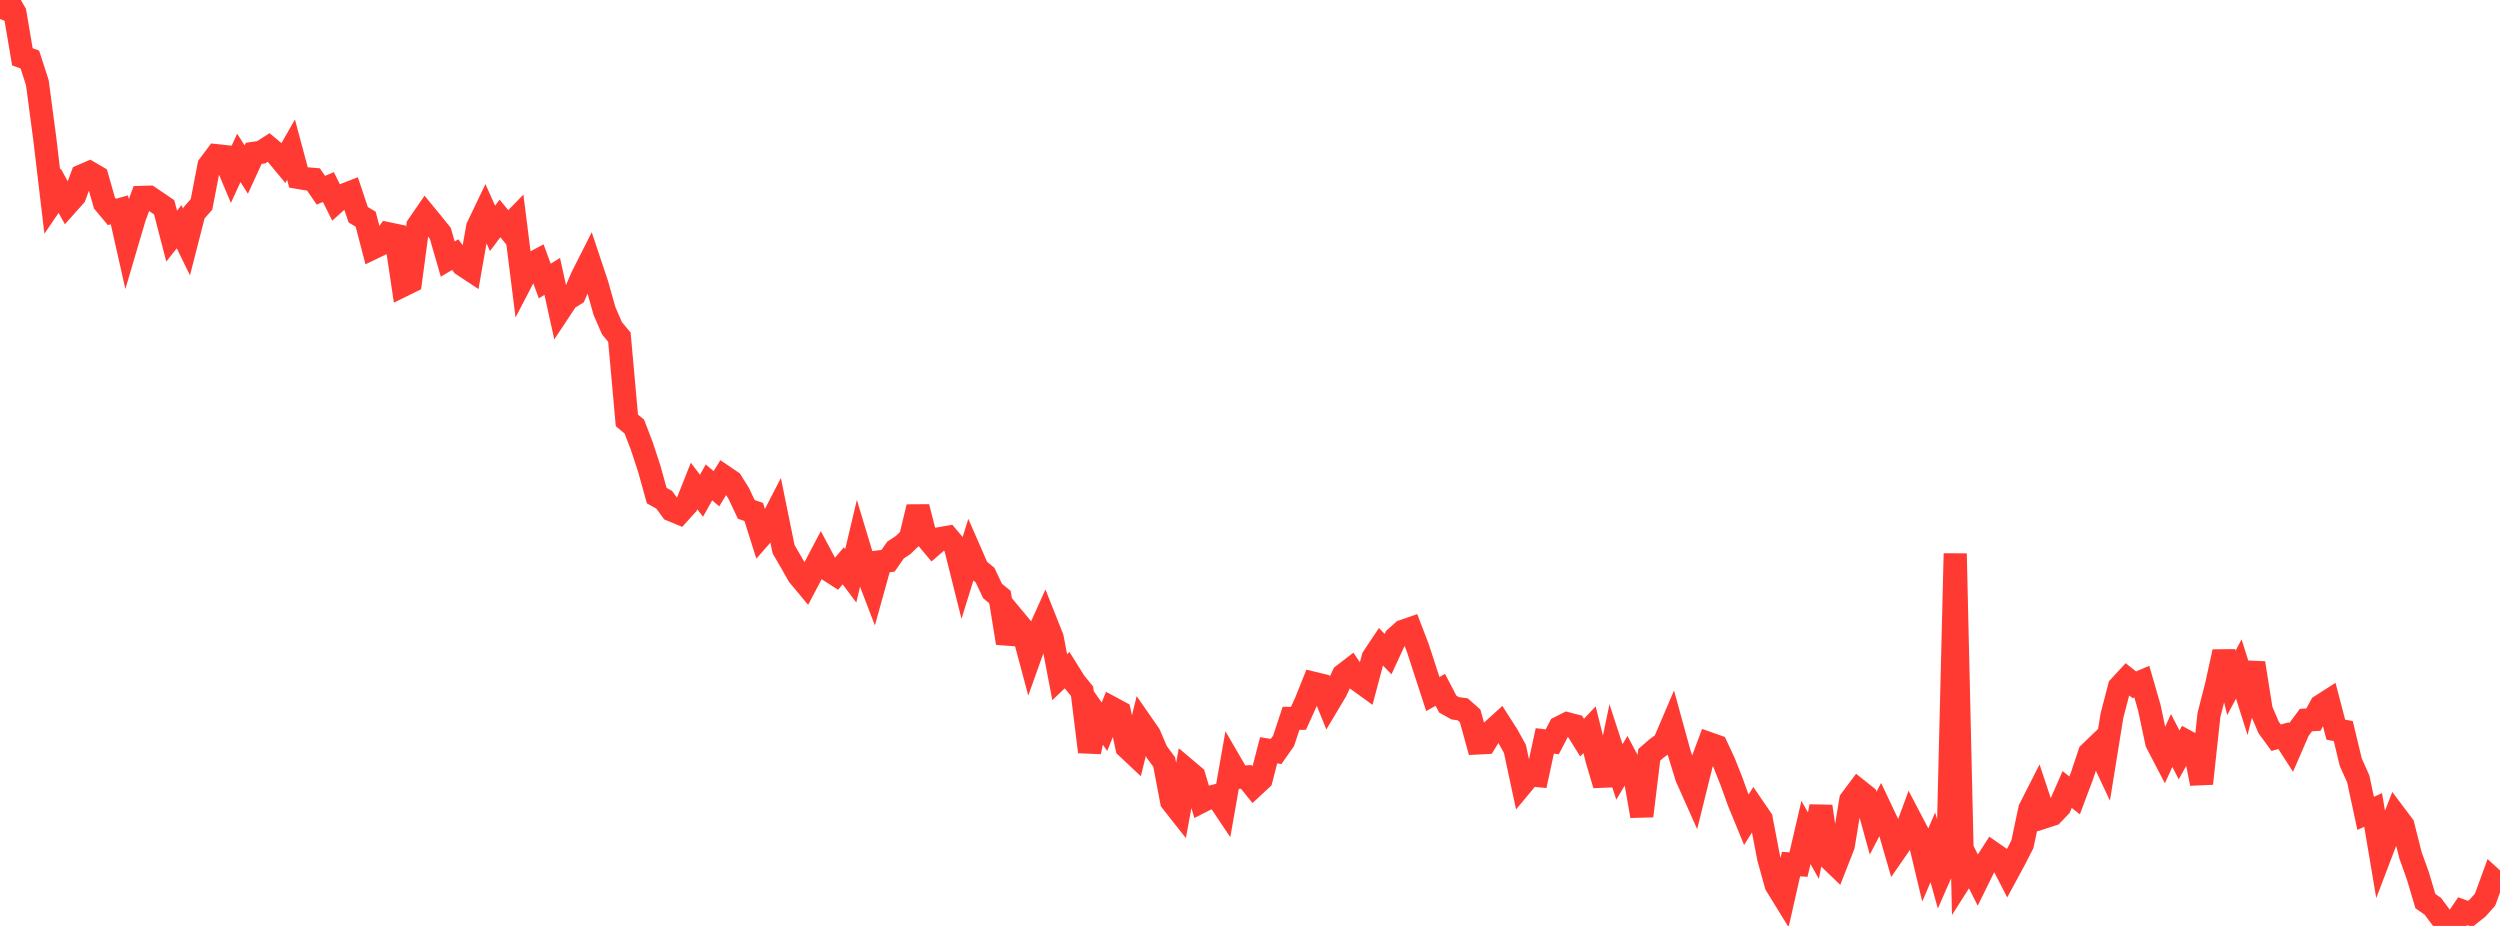 <?xml version="1.0" standalone="no"?>
<!DOCTYPE svg PUBLIC "-//W3C//DTD SVG 1.1//EN" "http://www.w3.org/Graphics/SVG/1.1/DTD/svg11.dtd">

<svg width="135" height="50" viewBox="0 0 135 50" preserveAspectRatio="none" 
  xmlns="http://www.w3.org/2000/svg"
  xmlns:xlink="http://www.w3.org/1999/xlink">


<polyline points="0.0, 1.026 0.403, 0.0 0.806, 0.693 1.209, 3.069 1.612, 3.215 2.015, 4.458 2.418, 7.49 2.821, 10.89 3.224, 10.298 3.627, 11.034 4.03, 10.582 4.433, 9.494 4.836, 9.321 5.239, 9.556 5.642, 10.965 6.045, 11.445 6.448, 11.331 6.851, 13.122 7.254, 11.756 7.657, 10.66 8.06, 10.648 8.463, 10.92 8.866, 11.194 9.269, 12.752 9.672, 12.243 10.075, 13.068 10.478, 11.495 10.881, 11.038 11.284, 8.946 11.687, 8.407 12.09, 8.45 12.493, 9.406 12.896, 8.525 13.299, 9.159 13.701, 8.28 14.104, 8.224 14.507, 7.965 14.91, 8.302 15.313, 8.787 15.716, 8.081 16.119, 9.583 16.522, 9.652 16.925, 9.686 17.328, 10.273 17.731, 10.101 18.134, 10.906 18.537, 10.548 18.94, 10.391 19.343, 11.596 19.746, 11.837 20.149, 13.381 20.552, 13.187 20.955, 12.622 21.358, 12.706 21.761, 15.405 22.164, 15.207 22.567, 12.192 22.97, 11.606 23.373, 12.096 23.776, 12.597 24.179, 13.99 24.582, 13.749 24.985, 14.297 25.388, 14.563 25.791, 12.272 26.194, 11.429 26.597, 12.332 27.0, 11.794 27.403, 12.29 27.806, 11.875 28.209, 15.075 28.612, 14.299 29.015, 14.083 29.418, 15.176 29.821, 14.925 30.224, 16.755 30.627, 16.147 31.03, 15.895 31.433, 14.956 31.836, 14.159 32.239, 15.366 32.642, 16.793 33.045, 17.724 33.448, 18.209 33.851, 22.7 34.254, 23.035 34.657, 24.085 35.06, 25.311 35.463, 26.763 35.866, 26.987 36.269, 27.537 36.672, 27.705 37.075, 27.259 37.478, 26.244 37.881, 26.771 38.284, 26.049 38.687, 26.393 39.09, 25.734 39.493, 26.007 39.896, 26.653 40.299, 27.507 40.701, 27.646 41.104, 28.92 41.507, 28.459 41.91, 27.676 42.313, 29.657 42.716, 30.349 43.119, 31.061 43.522, 31.545 43.925, 30.781 44.328, 30.014 44.731, 30.768 45.134, 31.027 45.537, 30.555 45.94, 31.094 46.343, 29.398 46.746, 30.733 47.149, 31.782 47.552, 30.332 47.955, 30.283 48.358, 29.703 48.761, 29.439 49.164, 29.051 49.567, 27.38 49.97, 28.953 50.373, 29.432 50.776, 29.084 51.179, 29.014 51.582, 29.494 51.985, 31.102 52.388, 29.804 52.791, 30.725 53.194, 31.056 53.597, 31.913 54.0, 32.244 54.403, 34.724 54.806, 33.475 55.209, 33.959 55.612, 35.464 56.015, 34.334 56.418, 33.436 56.821, 34.454 57.224, 36.568 57.627, 36.186 58.03, 36.833 58.433, 37.33 58.836, 40.599 59.239, 38.668 59.642, 39.246 60.045, 38.239 60.448, 38.456 60.851, 40.351 61.254, 40.729 61.657, 39.086 62.06, 39.667 62.463, 40.602 62.866, 41.15 63.269, 43.273 63.672, 43.784 64.075, 41.578 64.478, 41.919 64.881, 43.276 65.284, 43.071 65.687, 42.966 66.09, 43.568 66.493, 41.281 66.896, 41.975 67.299, 41.954 67.701, 42.451 68.104, 42.076 68.507, 40.515 68.91, 40.58 69.313, 40.007 69.716, 38.791 70.119, 38.788 70.522, 37.899 70.925, 36.896 71.328, 36.994 71.731, 37.991 72.134, 37.316 72.537, 36.453 72.94, 36.143 73.343, 36.731 73.746, 37.023 74.149, 35.508 74.552, 34.904 74.955, 35.322 75.358, 34.451 75.761, 34.089 76.164, 33.95 76.567, 35.003 76.97, 36.243 77.373, 37.479 77.776, 37.251 78.179, 38.021 78.582, 38.247 78.985, 38.303 79.388, 38.66 79.791, 40.121 80.194, 40.1 80.597, 39.446 81.0, 39.08 81.403, 39.709 81.806, 40.441 82.209, 42.322 82.612, 41.838 83.015, 41.878 83.418, 40.01 83.821, 40.059 84.224, 39.287 84.627, 39.082 85.03, 39.187 85.433, 39.832 85.836, 39.405 86.239, 41.025 86.642, 42.385 87.045, 40.451 87.448, 41.684 87.851, 41.011 88.254, 41.769 88.657, 44.064 89.06, 40.758 89.463, 40.409 89.866, 40.119 90.269, 39.176 90.672, 40.64 91.075, 41.955 91.478, 42.859 91.881, 41.231 92.284, 40.155 92.687, 40.297 93.09, 41.159 93.493, 42.173 93.896, 43.292 94.299, 44.272 94.701, 43.635 95.104, 44.225 95.507, 46.328 95.91, 47.782 96.313, 48.437 96.716, 46.659 97.119, 46.688 97.522, 44.952 97.925, 45.666 98.328, 43.547 98.731, 46.297 99.134, 46.685 99.537, 45.658 99.94, 43.213 100.343, 42.673 100.746, 42.994 101.149, 44.452 101.552, 43.68 101.955, 44.53 102.358, 45.922 102.761, 45.34 103.164, 44.239 103.567, 45.007 103.97, 46.697 104.373, 45.754 104.776, 47.203 105.179, 46.284 105.582, 29.893 105.985, 47.34 106.388, 46.706 106.791, 47.506 107.194, 46.687 107.597, 46.062 108.0, 46.342 108.403, 47.123 108.806, 46.377 109.209, 45.591 109.612, 43.689 110.015, 42.895 110.418, 44.107 110.821, 43.976 111.224, 43.557 111.627, 42.633 112.03, 42.953 112.433, 41.879 112.836, 40.671 113.239, 40.284 113.642, 41.141 114.045, 38.647 114.448, 37.098 114.851, 36.661 115.254, 36.979 115.657, 36.806 116.06, 38.198 116.463, 40.098 116.866, 40.872 117.269, 39.986 117.672, 40.763 118.075, 40.039 118.478, 40.258 118.881, 42.312 119.284, 38.603 119.687, 37.029 120.09, 35.197 120.493, 36.877 120.896, 36.127 121.299, 37.402 121.701, 35.806 122.104, 38.342 122.507, 39.283 122.91, 39.836 123.313, 39.728 123.716, 40.354 124.119, 39.424 124.522, 38.883 124.925, 38.859 125.328, 38.12 125.731, 37.862 126.134, 39.402 126.537, 39.478 126.94, 41.156 127.343, 42.052 127.746, 43.923 128.149, 43.737 128.552, 46.128 128.955, 45.072 129.358, 44.039 129.761, 44.575 130.164, 46.176 130.567, 47.3 130.97, 48.659 131.373, 48.939 131.776, 49.482 132.179, 50.0 132.582, 49.798 132.985, 49.206 133.388, 49.353 133.791, 49.034 134.194, 48.581 134.597, 47.478 135.0, 47.845" fill="none" stroke="#ff3a33" stroke-width="1.25"/>

</svg>